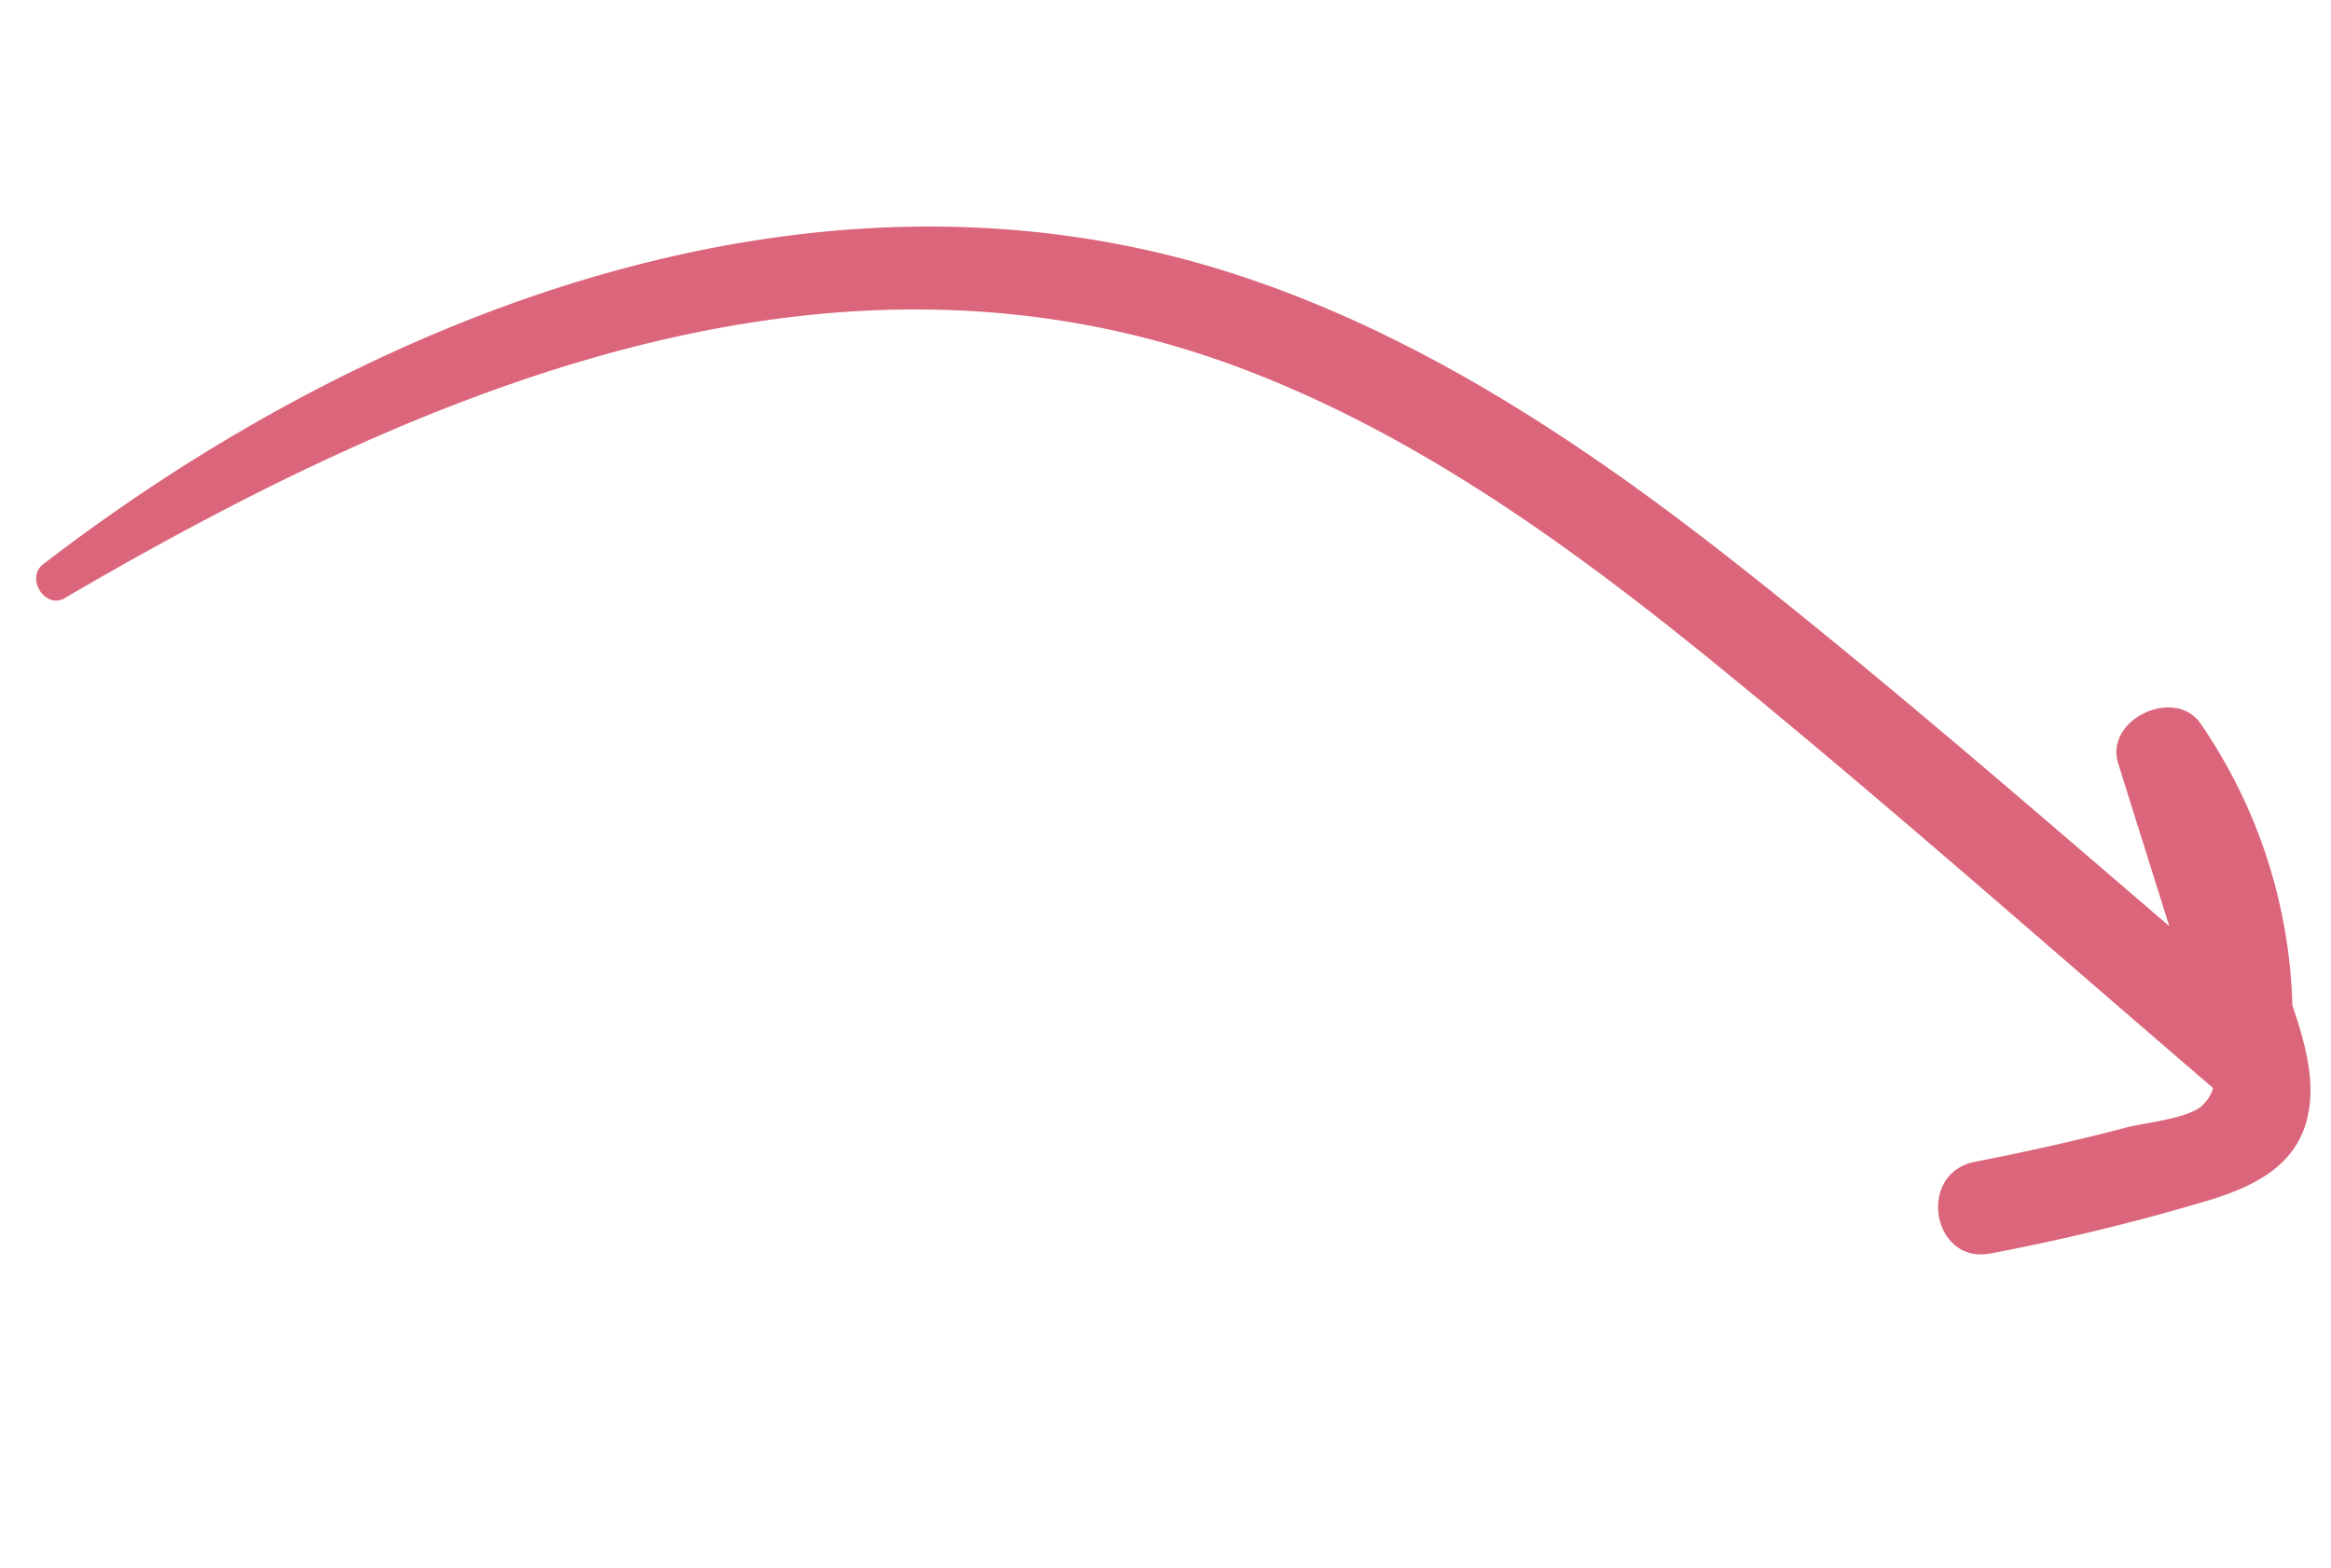 <svg xmlns="http://www.w3.org/2000/svg" xmlns:xlink="http://www.w3.org/1999/xlink" width="98.558" height="66.303" viewBox="0 0 98.558 66.303"><defs><clipPath id="a"><rect width="51.274" height="91.038" fill="#db667b"></rect></clipPath></defs><g transform="matrix(-0.174, -0.985, 0.985, -0.174, 8.904, 66.303)"><g clip-path="url(#a)"><path d="M41.451,1.073c6.051,16.367,10.4,34.785.841,50.772-4.124,6.9-10.011,12.533-16.057,17.736C19.316,75.536,12.153,81.221,5.1,87.011a2.024,2.024,0,0,0,.887,3.361,22.084,22.084,0,0,0,14.5-1.313c1.777-.774.927-3.984-1.012-3.737-4.078.52-8.154,1.077-12.236,1.561-.933.11-1.926.451-2.625-.562-.462-.67-.3-2.579-.369-3.362-.183-2.175-.272-4.352-.314-6.534C3.88,73.9-.056,73.892,0,76.424a92.381,92.381,0,0,0,.613,9.494c.237,1.877.742,3.76,2.6,4.626,2.1.977,4.761.2,6.935-.063l9.323-1.148q-.506-1.868-1.012-3.737a17.874,17.874,0,0,1-11.41.9q.443,1.682.887,3.362c7.528-6.244,15.222-12.336,22.526-18.843,6.293-5.607,12.288-11.867,16.165-19.434,8.3-16.2,4.47-35.671-3.61-51.167-.442-.849-1.911-.261-1.57.662" transform="translate(0 0)" fill="#db667b"></path></g></g></svg>